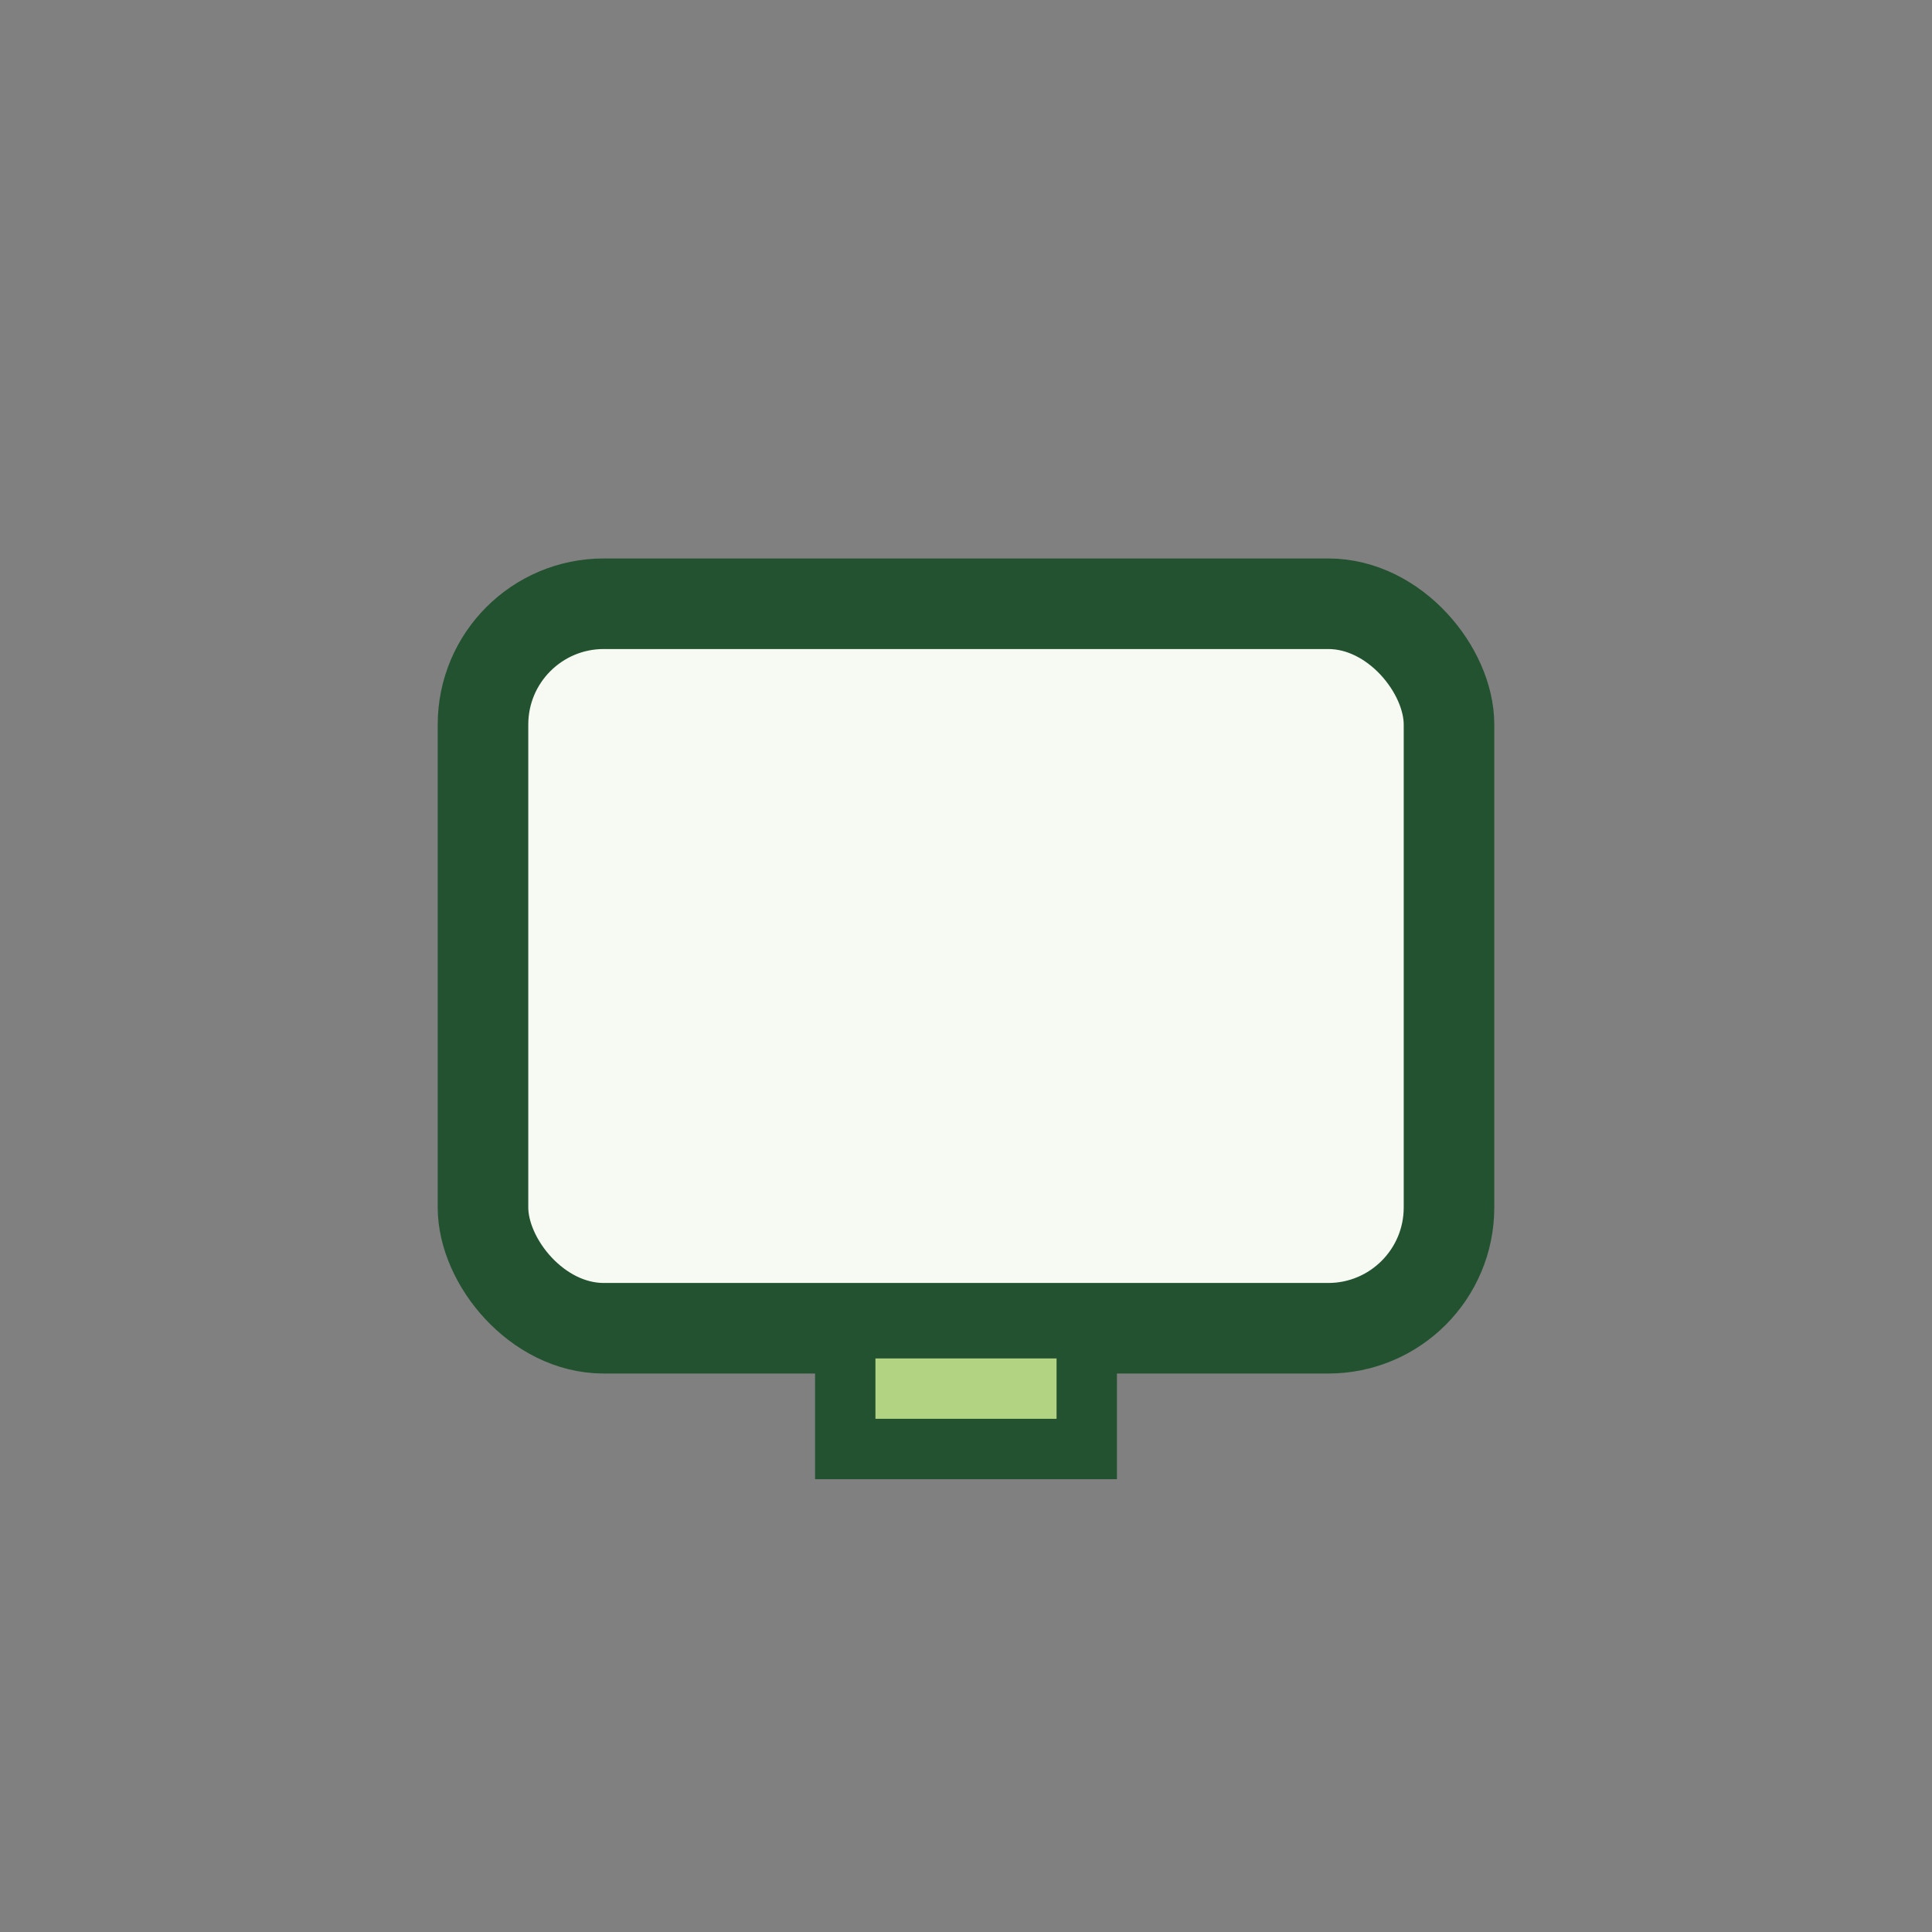 <?xml version="1.0" encoding="UTF-8"?>
<svg xmlns="http://www.w3.org/2000/svg" width="32" height="32" viewBox="0 0 32 32"><rect x="0" y="0" width="32" height="32" fill="#808080" stroke="none"/><rect x="8" y="10" width="16" height="12" rx="2" fill="#F7F9F3" stroke="#235230" stroke-width="1.5"/><rect x="14" y="22" width="4" height="2" fill="#B2D382" stroke="#235230"/></svg>
